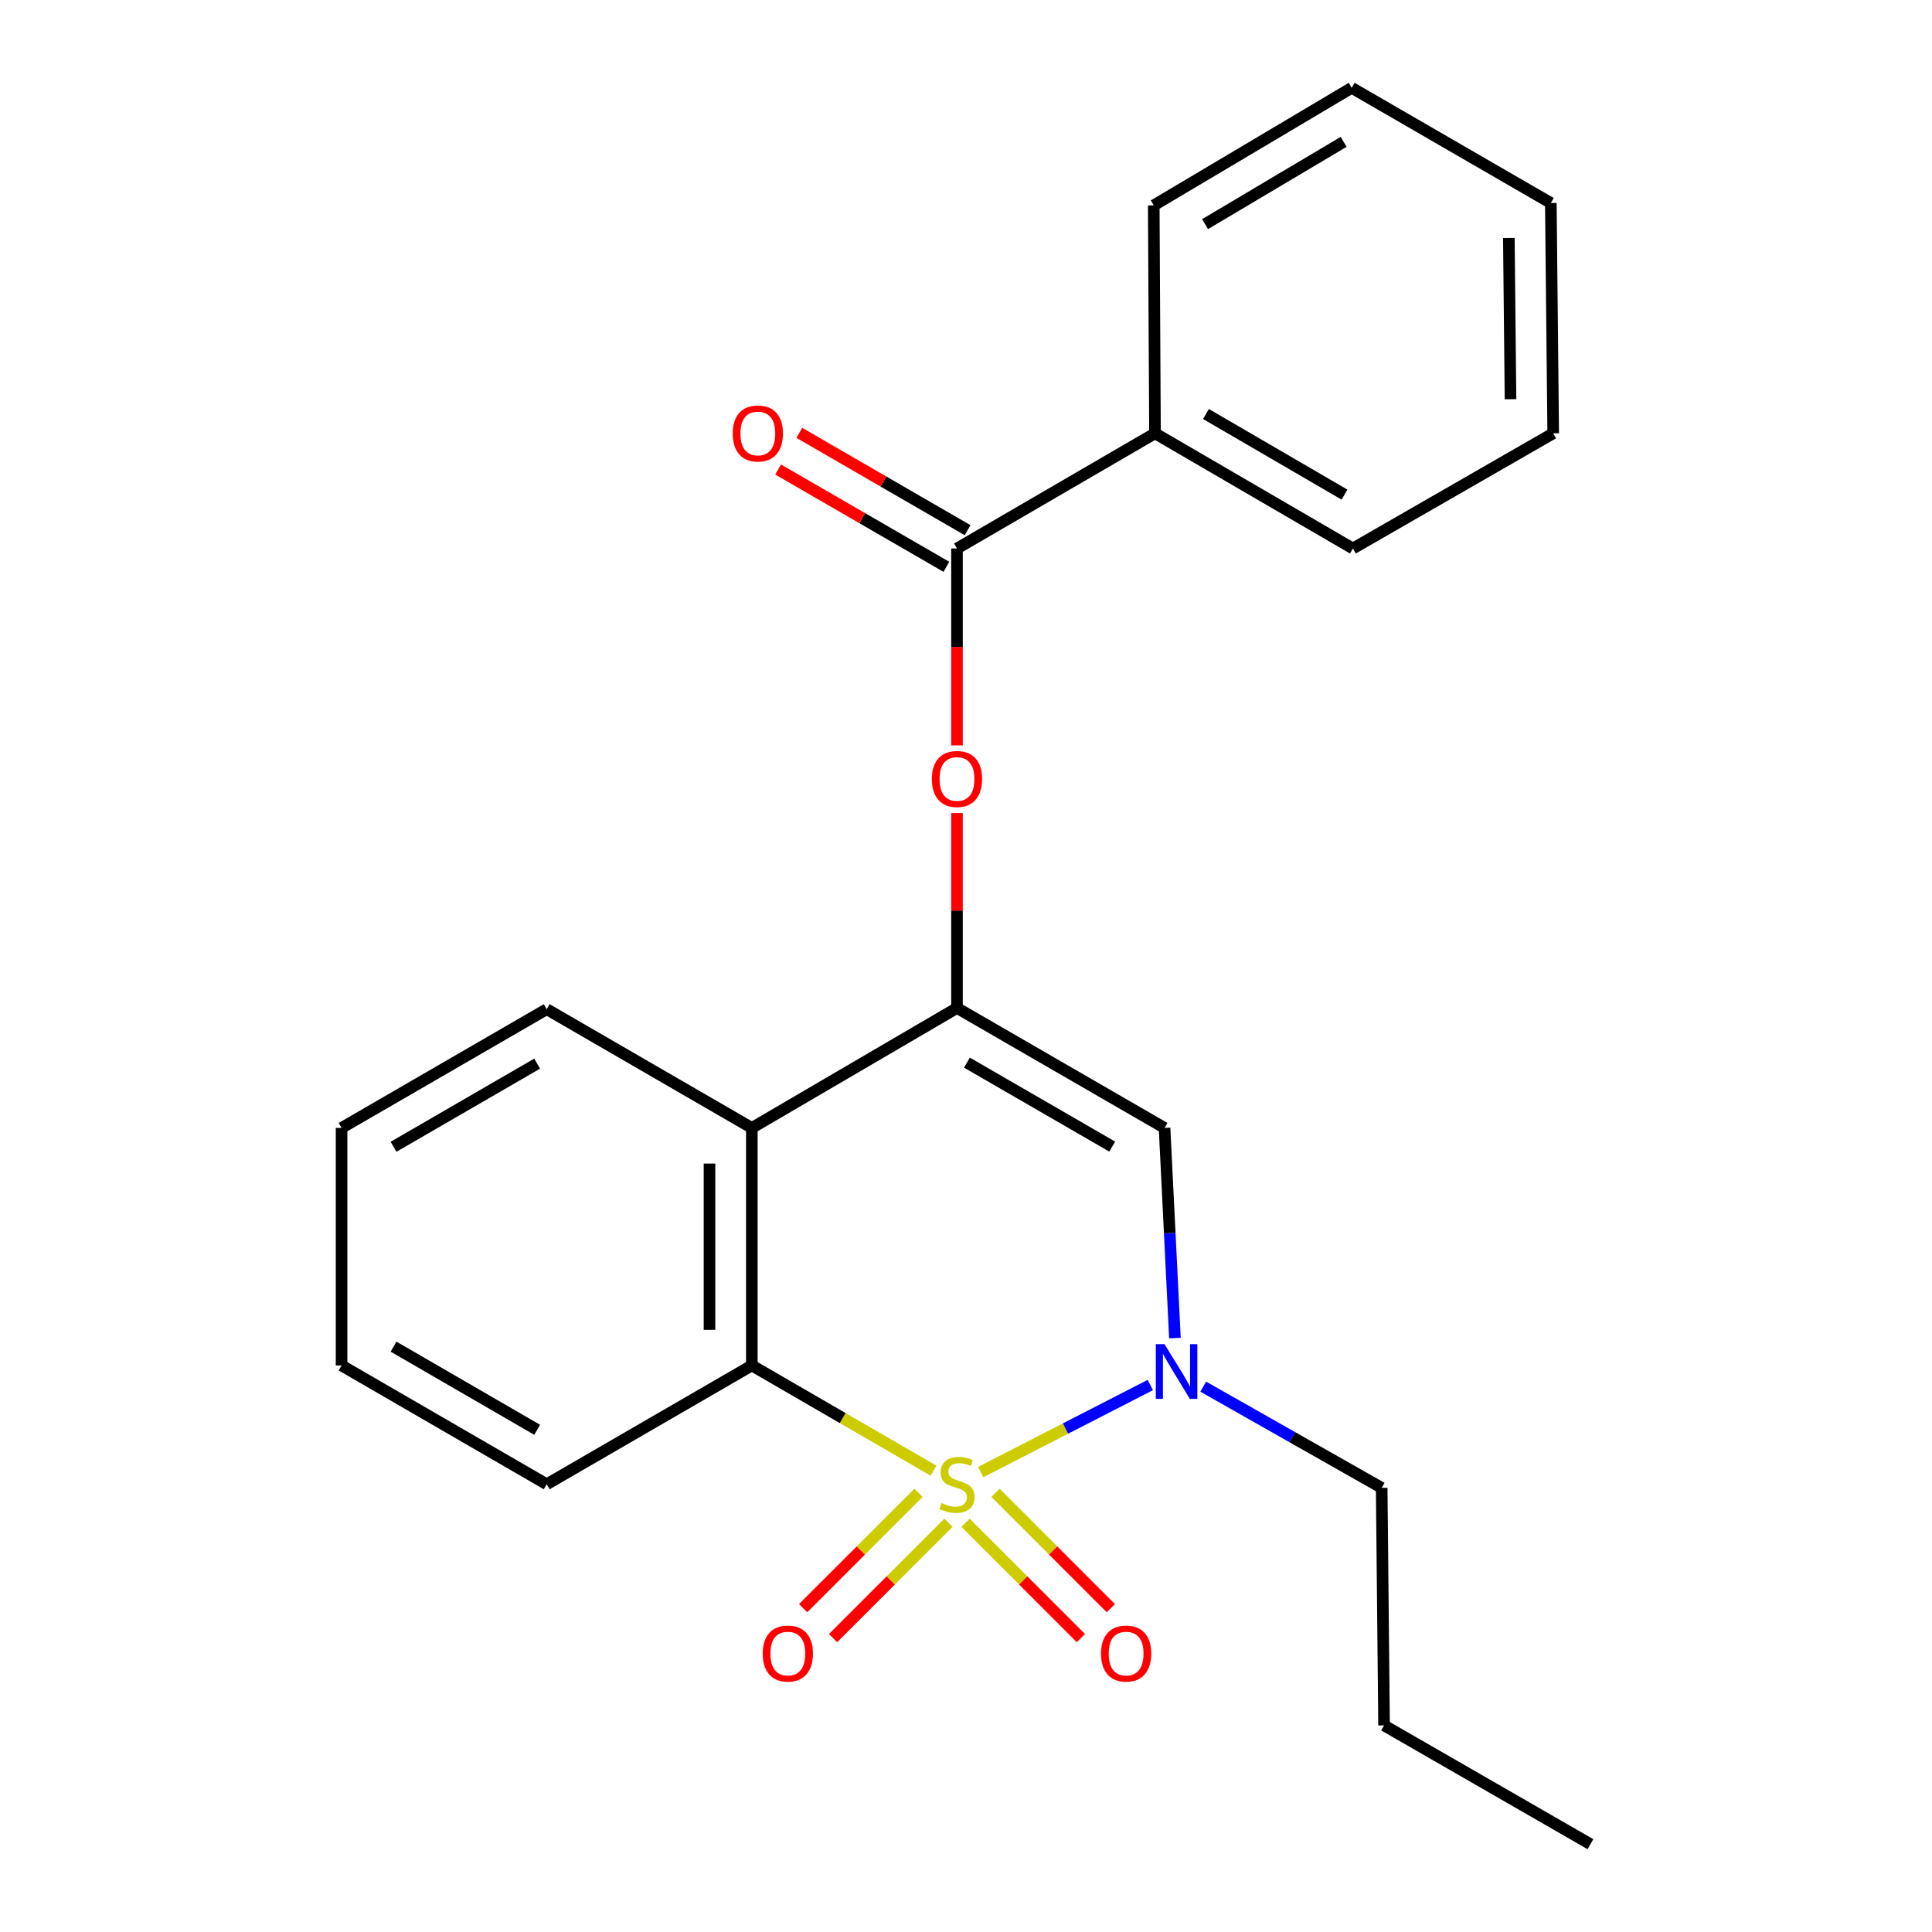 <?xml version='1.0' encoding='iso-8859-1'?>
<svg version='1.1' baseProfile='full'
              xmlns='http://www.w3.org/2000/svg'
                      xmlns:rdkit='http://www.rdkit.org/xml'
                      xmlns:xlink='http://www.w3.org/1999/xlink'
                  xml:space='preserve'
width='1000px' height='1000px' viewBox='0 0 1000 1000'>
<!-- END OF HEADER -->
<rect style='opacity:1.0;fill:#FFFFFF;stroke:none' width='1000' height='1000' x='0' y='0'> </rect>
<path class='bond-0' d='M 507.611,761.951 L 551.51,739.413' style='fill:none;fill-rule:evenodd;stroke:#CCCC00;stroke-width:6px;stroke-linecap:butt;stroke-linejoin:miter;stroke-opacity:1' />
<path class='bond-0' d='M 551.51,739.413 L 595.409,716.876' style='fill:none;fill-rule:evenodd;stroke:#0000FF;stroke-width:6px;stroke-linecap:butt;stroke-linejoin:miter;stroke-opacity:1' />
<path class='bond-2' d='M 483.19,761.217 L 436.171,733.988' style='fill:none;fill-rule:evenodd;stroke:#CCCC00;stroke-width:6px;stroke-linecap:butt;stroke-linejoin:miter;stroke-opacity:1' />
<path class='bond-2' d='M 436.171,733.988 L 389.152,706.759' style='fill:none;fill-rule:evenodd;stroke:#000000;stroke-width:6px;stroke-linecap:butt;stroke-linejoin:miter;stroke-opacity:1' />
<path class='bond-7' d='M 499.765,788.175 L 529.618,818.028' style='fill:none;fill-rule:evenodd;stroke:#CCCC00;stroke-width:6px;stroke-linecap:butt;stroke-linejoin:miter;stroke-opacity:1' />
<path class='bond-7' d='M 529.618,818.028 L 559.471,847.881' style='fill:none;fill-rule:evenodd;stroke:#FF0000;stroke-width:6px;stroke-linecap:butt;stroke-linejoin:miter;stroke-opacity:1' />
<path class='bond-7' d='M 515.26,772.679 L 545.113,802.533' style='fill:none;fill-rule:evenodd;stroke:#CCCC00;stroke-width:6px;stroke-linecap:butt;stroke-linejoin:miter;stroke-opacity:1' />
<path class='bond-7' d='M 545.113,802.533 L 574.967,832.386' style='fill:none;fill-rule:evenodd;stroke:#FF0000;stroke-width:6px;stroke-linecap:butt;stroke-linejoin:miter;stroke-opacity:1' />
<path class='bond-8' d='M 475.414,772.677 L 445.555,802.532' style='fill:none;fill-rule:evenodd;stroke:#CCCC00;stroke-width:6px;stroke-linecap:butt;stroke-linejoin:miter;stroke-opacity:1' />
<path class='bond-8' d='M 445.555,802.532 L 415.696,832.387' style='fill:none;fill-rule:evenodd;stroke:#FF0000;stroke-width:6px;stroke-linecap:butt;stroke-linejoin:miter;stroke-opacity:1' />
<path class='bond-8' d='M 490.909,788.174 L 461.05,818.029' style='fill:none;fill-rule:evenodd;stroke:#CCCC00;stroke-width:6px;stroke-linecap:butt;stroke-linejoin:miter;stroke-opacity:1' />
<path class='bond-8' d='M 461.05,818.029 L 431.191,847.884' style='fill:none;fill-rule:evenodd;stroke:#FF0000;stroke-width:6px;stroke-linecap:butt;stroke-linejoin:miter;stroke-opacity:1' />
<path class='bond-3' d='M 608.142,692.584 L 605.453,638.203' style='fill:none;fill-rule:evenodd;stroke:#0000FF;stroke-width:6px;stroke-linecap:butt;stroke-linejoin:miter;stroke-opacity:1' />
<path class='bond-3' d='M 605.453,638.203 L 602.765,583.821' style='fill:none;fill-rule:evenodd;stroke:#000000;stroke-width:6px;stroke-linecap:butt;stroke-linejoin:miter;stroke-opacity:1' />
<path class='bond-11' d='M 622.789,717.722 L 668.974,743.918' style='fill:none;fill-rule:evenodd;stroke:#0000FF;stroke-width:6px;stroke-linecap:butt;stroke-linejoin:miter;stroke-opacity:1' />
<path class='bond-11' d='M 668.974,743.918 L 715.159,770.115' style='fill:none;fill-rule:evenodd;stroke:#000000;stroke-width:6px;stroke-linecap:butt;stroke-linejoin:miter;stroke-opacity:1' />
<path class='bond-1' d='M 495.337,521.731 L 389.152,583.821' style='fill:none;fill-rule:evenodd;stroke:#000000;stroke-width:6px;stroke-linecap:butt;stroke-linejoin:miter;stroke-opacity:1' />
<path class='bond-5' d='M 495.337,521.731 L 495.337,471.286' style='fill:none;fill-rule:evenodd;stroke:#000000;stroke-width:6px;stroke-linecap:butt;stroke-linejoin:miter;stroke-opacity:1' />
<path class='bond-5' d='M 495.337,471.286 L 495.337,420.841' style='fill:none;fill-rule:evenodd;stroke:#FF0000;stroke-width:6px;stroke-linecap:butt;stroke-linejoin:miter;stroke-opacity:1' />
<path class='bond-23' d='M 495.337,521.731 L 602.765,583.821' style='fill:none;fill-rule:evenodd;stroke:#000000;stroke-width:6px;stroke-linecap:butt;stroke-linejoin:miter;stroke-opacity:1' />
<path class='bond-23' d='M 500.485,550.018 L 575.685,593.481' style='fill:none;fill-rule:evenodd;stroke:#000000;stroke-width:6px;stroke-linecap:butt;stroke-linejoin:miter;stroke-opacity:1' />
<path class='bond-4' d='M 389.152,706.759 L 389.152,583.821' style='fill:none;fill-rule:evenodd;stroke:#000000;stroke-width:6px;stroke-linecap:butt;stroke-linejoin:miter;stroke-opacity:1' />
<path class='bond-4' d='M 367.238,688.318 L 367.238,602.262' style='fill:none;fill-rule:evenodd;stroke:#000000;stroke-width:6px;stroke-linecap:butt;stroke-linejoin:miter;stroke-opacity:1' />
<path class='bond-12' d='M 389.152,706.759 L 282.978,768.252' style='fill:none;fill-rule:evenodd;stroke:#000000;stroke-width:6px;stroke-linecap:butt;stroke-linejoin:miter;stroke-opacity:1' />
<path class='bond-13' d='M 389.152,583.821 L 282.978,522.352' style='fill:none;fill-rule:evenodd;stroke:#000000;stroke-width:6px;stroke-linecap:butt;stroke-linejoin:miter;stroke-opacity:1' />
<path class='bond-6' d='M 495.337,385.815 L 495.337,334.859' style='fill:none;fill-rule:evenodd;stroke:#FF0000;stroke-width:6px;stroke-linecap:butt;stroke-linejoin:miter;stroke-opacity:1' />
<path class='bond-6' d='M 495.337,334.859 L 495.337,283.903' style='fill:none;fill-rule:evenodd;stroke:#000000;stroke-width:6px;stroke-linecap:butt;stroke-linejoin:miter;stroke-opacity:1' />
<path class='bond-9' d='M 500.823,274.419 L 457.271,249.23' style='fill:none;fill-rule:evenodd;stroke:#000000;stroke-width:6px;stroke-linecap:butt;stroke-linejoin:miter;stroke-opacity:1' />
<path class='bond-9' d='M 457.271,249.23 L 413.719,224.041' style='fill:none;fill-rule:evenodd;stroke:#FF0000;stroke-width:6px;stroke-linecap:butt;stroke-linejoin:miter;stroke-opacity:1' />
<path class='bond-9' d='M 489.851,293.388 L 446.299,268.199' style='fill:none;fill-rule:evenodd;stroke:#000000;stroke-width:6px;stroke-linecap:butt;stroke-linejoin:miter;stroke-opacity:1' />
<path class='bond-9' d='M 446.299,268.199 L 402.747,243.011' style='fill:none;fill-rule:evenodd;stroke:#FF0000;stroke-width:6px;stroke-linecap:butt;stroke-linejoin:miter;stroke-opacity:1' />
<path class='bond-10' d='M 495.337,283.903 L 597.822,224.285' style='fill:none;fill-rule:evenodd;stroke:#000000;stroke-width:6px;stroke-linecap:butt;stroke-linejoin:miter;stroke-opacity:1' />
<path class='bond-14' d='M 597.822,224.285 L 700.258,283.903' style='fill:none;fill-rule:evenodd;stroke:#000000;stroke-width:6px;stroke-linecap:butt;stroke-linejoin:miter;stroke-opacity:1' />
<path class='bond-14' d='M 624.21,214.288 L 695.915,256.021' style='fill:none;fill-rule:evenodd;stroke:#000000;stroke-width:6px;stroke-linecap:butt;stroke-linejoin:miter;stroke-opacity:1' />
<path class='bond-15' d='M 597.822,224.285 L 597.177,106.302' style='fill:none;fill-rule:evenodd;stroke:#000000;stroke-width:6px;stroke-linecap:butt;stroke-linejoin:miter;stroke-opacity:1' />
<path class='bond-16' d='M 715.159,770.115 L 716.389,893.064' style='fill:none;fill-rule:evenodd;stroke:#000000;stroke-width:6px;stroke-linecap:butt;stroke-linejoin:miter;stroke-opacity:1' />
<path class='bond-18' d='M 282.978,768.252 L 176.793,706.759' style='fill:none;fill-rule:evenodd;stroke:#000000;stroke-width:6px;stroke-linecap:butt;stroke-linejoin:miter;stroke-opacity:1' />
<path class='bond-18' d='M 278.032,740.064 L 203.702,697.019' style='fill:none;fill-rule:evenodd;stroke:#000000;stroke-width:6px;stroke-linecap:butt;stroke-linejoin:miter;stroke-opacity:1' />
<path class='bond-24' d='M 282.978,522.352 L 176.793,583.821' style='fill:none;fill-rule:evenodd;stroke:#000000;stroke-width:6px;stroke-linecap:butt;stroke-linejoin:miter;stroke-opacity:1' />
<path class='bond-24' d='M 278.029,550.538 L 203.699,593.566' style='fill:none;fill-rule:evenodd;stroke:#000000;stroke-width:6px;stroke-linecap:butt;stroke-linejoin:miter;stroke-opacity:1' />
<path class='bond-21' d='M 700.258,283.903 L 803.935,224.285' style='fill:none;fill-rule:evenodd;stroke:#000000;stroke-width:6px;stroke-linecap:butt;stroke-linejoin:miter;stroke-opacity:1' />
<path class='bond-20' d='M 597.177,106.302 L 699.637,45.455' style='fill:none;fill-rule:evenodd;stroke:#000000;stroke-width:6px;stroke-linecap:butt;stroke-linejoin:miter;stroke-opacity:1' />
<path class='bond-20' d='M 623.735,116.017 L 695.457,73.424' style='fill:none;fill-rule:evenodd;stroke:#000000;stroke-width:6px;stroke-linecap:butt;stroke-linejoin:miter;stroke-opacity:1' />
<path class='bond-19' d='M 716.389,893.064 L 823.207,954.545' style='fill:none;fill-rule:evenodd;stroke:#000000;stroke-width:6px;stroke-linecap:butt;stroke-linejoin:miter;stroke-opacity:1' />
<path class='bond-17' d='M 176.793,583.821 L 176.793,706.759' style='fill:none;fill-rule:evenodd;stroke:#000000;stroke-width:6px;stroke-linecap:butt;stroke-linejoin:miter;stroke-opacity:1' />
<path class='bond-22' d='M 699.637,45.455 L 802.706,105.073' style='fill:none;fill-rule:evenodd;stroke:#000000;stroke-width:6px;stroke-linecap:butt;stroke-linejoin:miter;stroke-opacity:1' />
<path class='bond-25' d='M 803.935,224.285 L 802.706,105.073' style='fill:none;fill-rule:evenodd;stroke:#000000;stroke-width:6px;stroke-linecap:butt;stroke-linejoin:miter;stroke-opacity:1' />
<path class='bond-25' d='M 781.838,206.629 L 780.977,123.181' style='fill:none;fill-rule:evenodd;stroke:#000000;stroke-width:6px;stroke-linecap:butt;stroke-linejoin:miter;stroke-opacity:1' />
<path  class='atom-0' d='M 487.337 777.972
Q 487.657 778.092, 488.977 778.652
Q 490.297 779.212, 491.737 779.572
Q 493.217 779.892, 494.657 779.892
Q 497.337 779.892, 498.897 778.612
Q 500.457 777.292, 500.457 775.012
Q 500.457 773.452, 499.657 772.492
Q 498.897 771.532, 497.697 771.012
Q 496.497 770.492, 494.497 769.892
Q 491.977 769.132, 490.457 768.412
Q 488.977 767.692, 487.897 766.172
Q 486.857 764.652, 486.857 762.092
Q 486.857 758.532, 489.257 756.332
Q 491.697 754.132, 496.497 754.132
Q 499.777 754.132, 503.497 755.692
L 502.577 758.772
Q 499.177 757.372, 496.617 757.372
Q 493.857 757.372, 492.337 758.532
Q 490.817 759.652, 490.857 761.612
Q 490.857 763.132, 491.617 764.052
Q 492.417 764.972, 493.537 765.492
Q 494.697 766.012, 496.617 766.612
Q 499.177 767.412, 500.697 768.212
Q 502.217 769.012, 503.297 770.652
Q 504.417 772.252, 504.417 775.012
Q 504.417 778.932, 501.777 781.052
Q 499.177 783.132, 494.817 783.132
Q 492.297 783.132, 490.377 782.572
Q 488.497 782.052, 486.257 781.132
L 487.337 777.972
' fill='#CCCC00'/>
<path  class='atom-1' d='M 602.738 695.74
L 612.018 710.74
Q 612.938 712.22, 614.418 714.9
Q 615.898 717.58, 615.978 717.74
L 615.978 695.74
L 619.738 695.74
L 619.738 724.06
L 615.858 724.06
L 605.898 707.66
Q 604.738 705.74, 603.498 703.54
Q 602.298 701.34, 601.938 700.66
L 601.938 724.06
L 598.258 724.06
L 598.258 695.74
L 602.738 695.74
' fill='#0000FF'/>
<path  class='atom-6' d='M 482.337 403.196
Q 482.337 396.396, 485.697 392.596
Q 489.057 388.796, 495.337 388.796
Q 501.617 388.796, 504.977 392.596
Q 508.337 396.396, 508.337 403.196
Q 508.337 410.076, 504.937 413.996
Q 501.537 417.876, 495.337 417.876
Q 489.097 417.876, 485.697 413.996
Q 482.337 410.116, 482.337 403.196
M 495.337 414.676
Q 499.657 414.676, 501.977 411.796
Q 504.337 408.876, 504.337 403.196
Q 504.337 397.636, 501.977 394.836
Q 499.657 391.996, 495.337 391.996
Q 491.017 391.996, 488.657 394.796
Q 486.337 397.596, 486.337 403.196
Q 486.337 408.916, 488.657 411.796
Q 491.017 414.676, 495.337 414.676
' fill='#FF0000'/>
<path  class='atom-8' d='M 569.884 855.878
Q 569.884 849.078, 573.244 845.278
Q 576.604 841.478, 582.884 841.478
Q 589.164 841.478, 592.524 845.278
Q 595.884 849.078, 595.884 855.878
Q 595.884 862.758, 592.484 866.678
Q 589.084 870.558, 582.884 870.558
Q 576.644 870.558, 573.244 866.678
Q 569.884 862.798, 569.884 855.878
M 582.884 867.358
Q 587.204 867.358, 589.524 864.478
Q 591.884 861.558, 591.884 855.878
Q 591.884 850.318, 589.524 847.518
Q 587.204 844.678, 582.884 844.678
Q 578.564 844.678, 576.204 847.478
Q 573.884 850.278, 573.884 855.878
Q 573.884 861.598, 576.204 864.478
Q 578.564 867.358, 582.884 867.358
' fill='#FF0000'/>
<path  class='atom-9' d='M 394.779 855.878
Q 394.779 849.078, 398.139 845.278
Q 401.499 841.478, 407.779 841.478
Q 414.059 841.478, 417.419 845.278
Q 420.779 849.078, 420.779 855.878
Q 420.779 862.758, 417.379 866.678
Q 413.979 870.558, 407.779 870.558
Q 401.539 870.558, 398.139 866.678
Q 394.779 862.798, 394.779 855.878
M 407.779 867.358
Q 412.099 867.358, 414.419 864.478
Q 416.779 861.558, 416.779 855.878
Q 416.779 850.318, 414.419 847.518
Q 412.099 844.678, 407.779 844.678
Q 403.459 844.678, 401.099 847.478
Q 398.779 850.278, 398.779 855.878
Q 398.779 861.598, 401.099 864.478
Q 403.459 867.358, 407.779 867.358
' fill='#FF0000'/>
<path  class='atom-10' d='M 379.256 224.365
Q 379.256 217.565, 382.616 213.765
Q 385.976 209.965, 392.256 209.965
Q 398.536 209.965, 401.896 213.765
Q 405.256 217.565, 405.256 224.365
Q 405.256 231.245, 401.856 235.165
Q 398.456 239.045, 392.256 239.045
Q 386.016 239.045, 382.616 235.165
Q 379.256 231.285, 379.256 224.365
M 392.256 235.845
Q 396.576 235.845, 398.896 232.965
Q 401.256 230.045, 401.256 224.365
Q 401.256 218.805, 398.896 216.005
Q 396.576 213.165, 392.256 213.165
Q 387.936 213.165, 385.576 215.965
Q 383.256 218.765, 383.256 224.365
Q 383.256 230.085, 385.576 232.965
Q 387.936 235.845, 392.256 235.845
' fill='#FF0000'/>
</svg>
